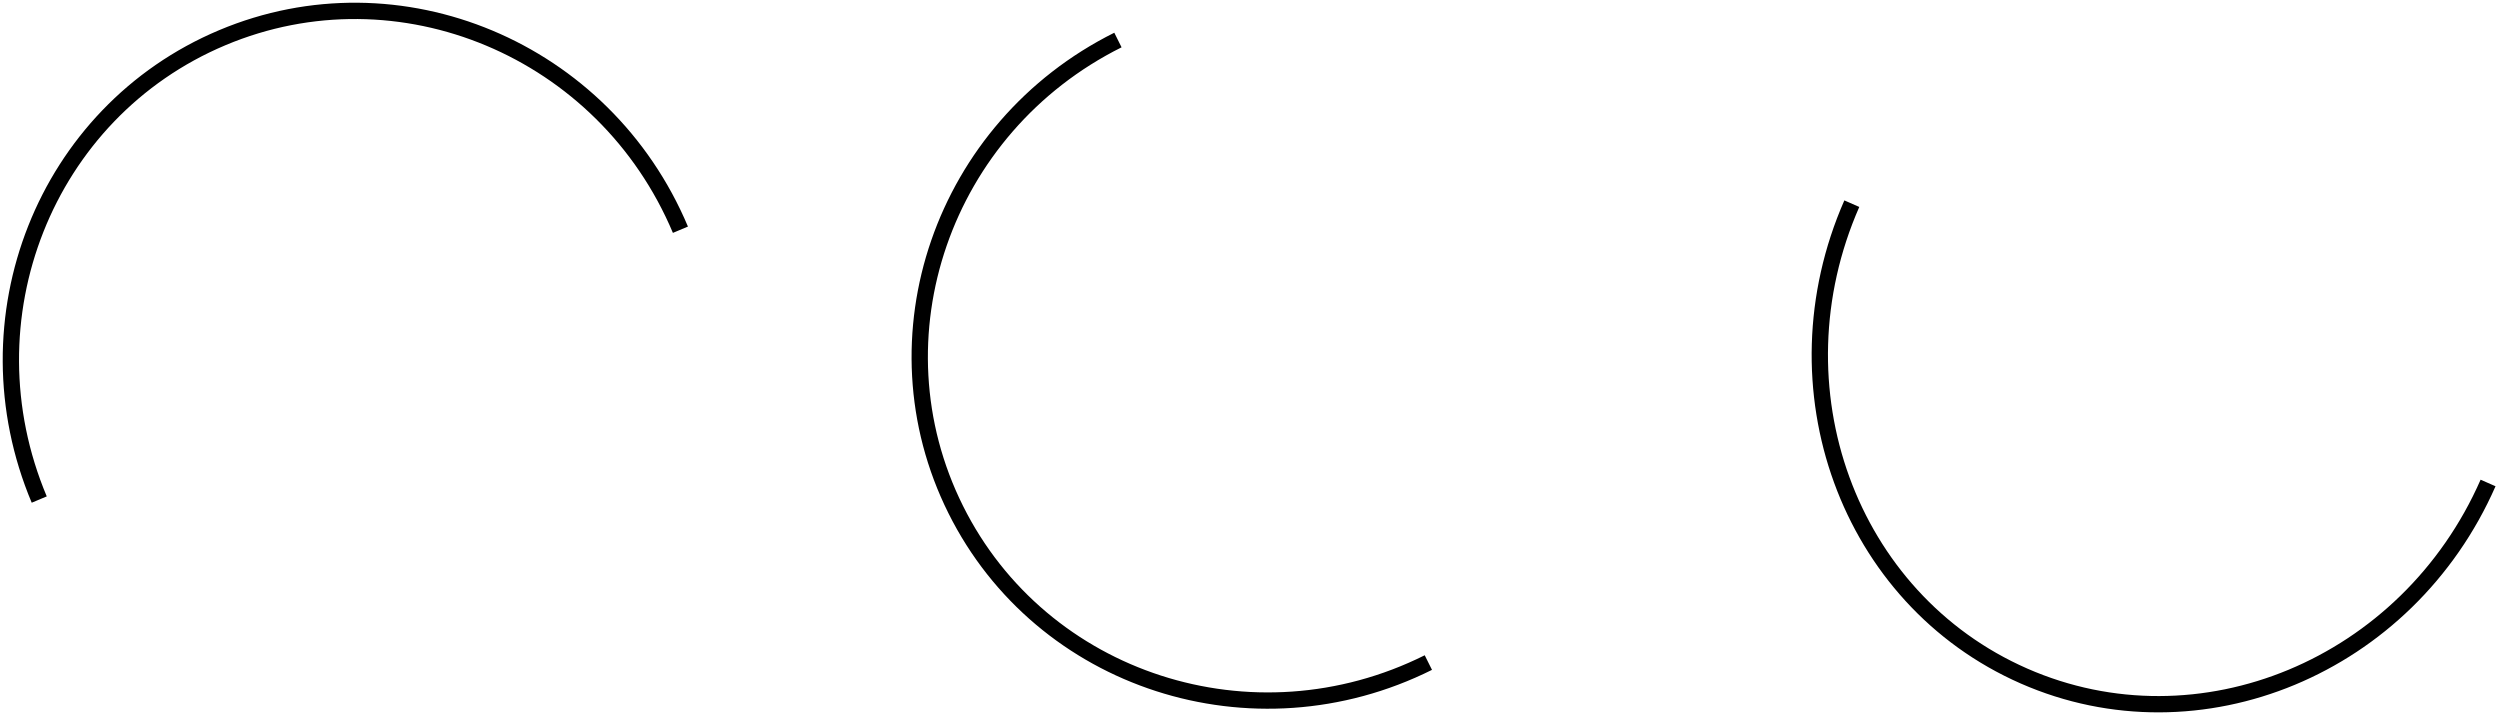<?xml version="1.0" encoding="utf-8"?>
<svg xmlns="http://www.w3.org/2000/svg" fill="none" height="100%" overflow="visible" preserveAspectRatio="none" style="display: block;" viewBox="0 0 230 66" width="100%">
<path d="M3.61 45.959C-3.381 29.347 4.156 10.323 20.447 3.469C36.737 -3.386 55.609 4.523 62.599 21.135M131.409 60.956C115.281 68.999 95.813 62.697 87.927 46.881C80.04 31.065 86.721 11.724 102.85 3.682M228.902 44.434C221.482 61.337 202.364 69.287 186.199 62.191C170.035 55.095 162.946 35.642 170.367 18.738" id="Vector" stroke="black" stroke-width="1.5"/>
</svg>